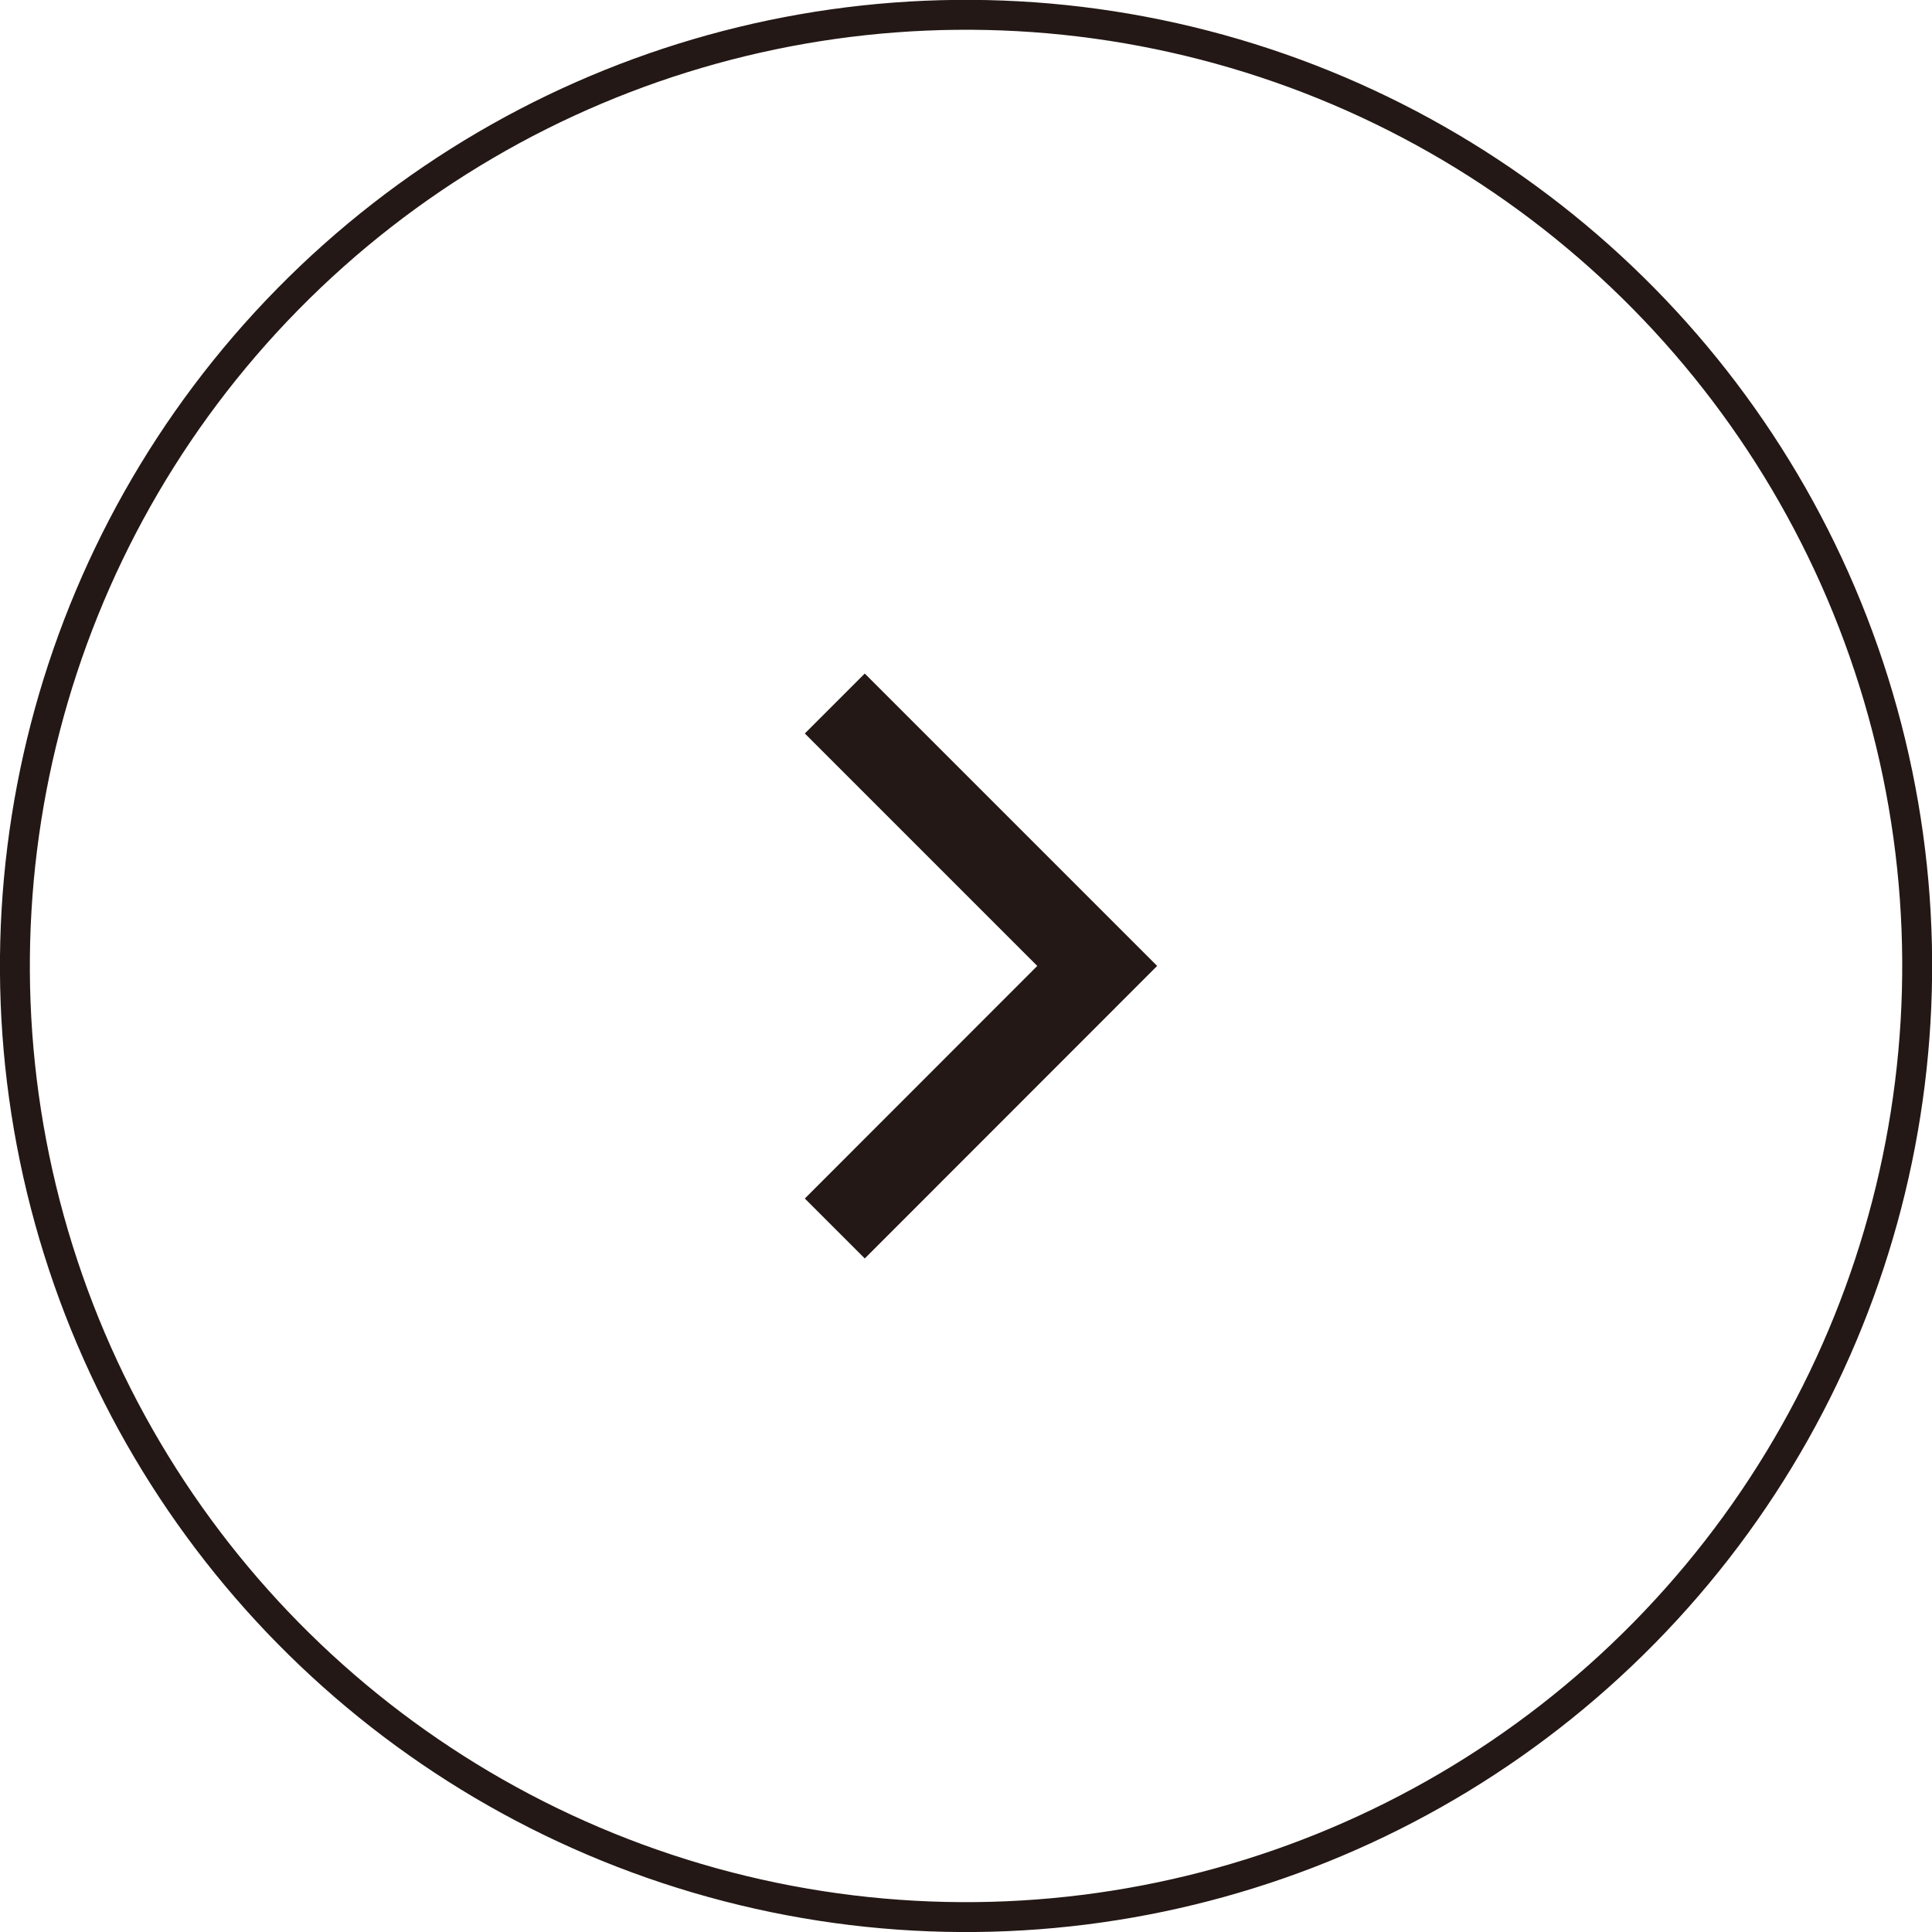 <?xml version="1.0" encoding="UTF-8"?>
<svg id="_图层_2" data-name="图层 2" xmlns="http://www.w3.org/2000/svg" viewBox="0 0 129.21 129.21">
  <defs>
    <style>
      .cls-1 {
        stroke-width: 2px;
      }

      .cls-1, .cls-2 {
        fill: none;
        stroke: #231815;
        stroke-miterlimit: 22.93;
      }

      .cls-2 {
        stroke-width: 5.67px;
      }
    </style>
  </defs>
  <g id="_图层_1-2" data-name="图层 1">
    <circle class="cls-1" cx="64.61" cy="64.6" r="63.61" transform="translate(-14.9 19.59) rotate(-15.48)"/>
    <polyline class="cls-2" points="55.83 82.16 73.38 64.6 55.83 47.05"/>
  </g>
</svg>
